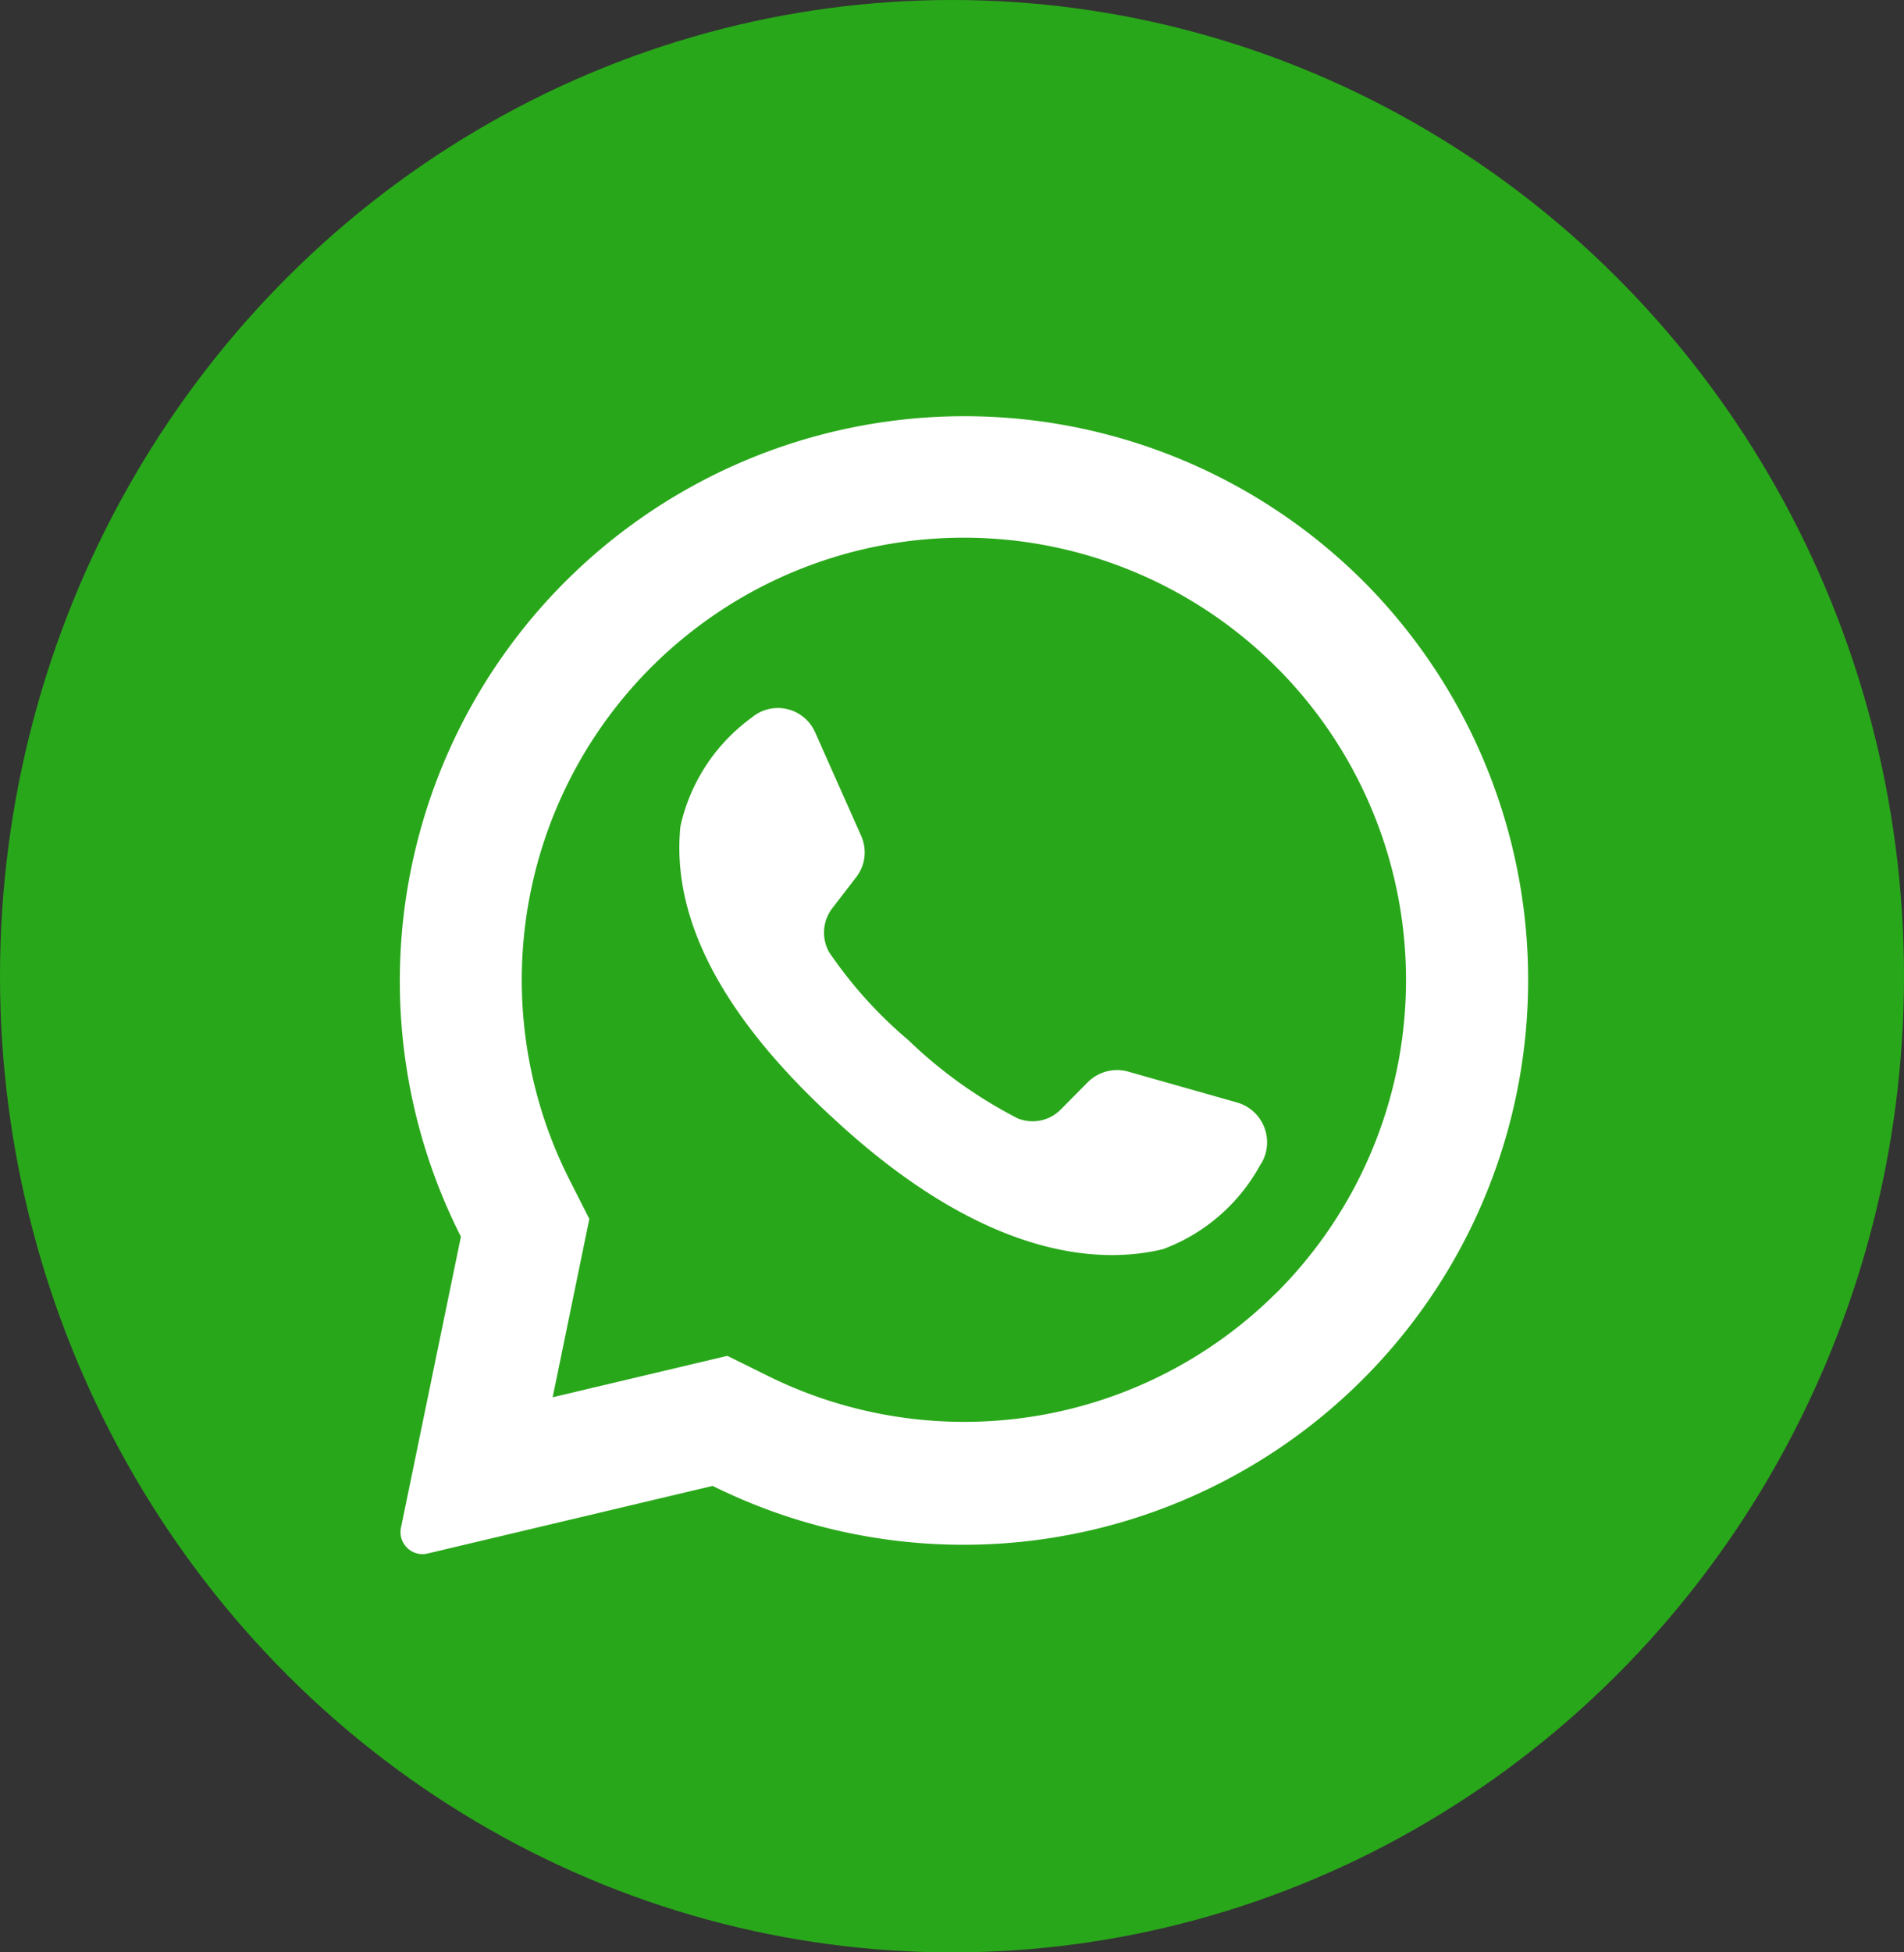 <svg xmlns="http://www.w3.org/2000/svg" width="40" height="41" viewBox="0 0 40 41">
  <rect x="0" y="0" width="40" height="41" fill="#333333" stroke="none"/>
  <g id="Layer_2" data-name="Layer 2" transform="translate(-0.269 0.211)">
    <g id="_09.whatsapp" data-name="09.whatsapp" transform="translate(0 0)">
      <ellipse id="background" cx="20" cy="20.5" rx="20" ry="20.5" transform="translate(0.269 -0.211)" fill="#29a71a"/>
      <g id="icon" transform="translate(8.658 8.52)">
        <path id="Path_548" data-name="Path 548" d="M53.741,36.54a11.863,11.863,0,0,0-19,13.723l-1.259,6.111a.452.452,0,0,0,.072.354.459.459,0,0,0,.487.189l5.989-1.42A11.86,11.86,0,0,0,53.741,36.54Zm-1.867,14.9a9.291,9.291,0,0,1-10.7,1.739l-.835-.413-3.672.87.011-.046.761-3.7-.409-.806a9.287,9.287,0,0,1,14.843-10.78.5.5,0,0,0,.048.048A9.287,9.287,0,0,1,51.873,51.444Z" transform="translate(-33.447 -33.024)" fill="#fff"/>
        <path id="Path_549" data-name="Path 549" d="M72.729,70.831a3.857,3.857,0,0,1-2.054,1.791c-1.565.378-3.967.013-6.956-2.774l-.037-.033c-2.628-2.437-3.311-4.465-3.146-6.074a3.844,3.844,0,0,1,1.493-2.278.854.854,0,0,1,1.337.307l.967,2.174a.85.85,0,0,1-.107.87l-.489.635a.841.841,0,0,0-.076.939,9.14,9.14,0,0,0,1.659,1.841,9.681,9.681,0,0,0,2.3,1.646.83.83,0,0,0,.911-.191l.567-.572a.87.87,0,0,1,.848-.217l2.3.652a.87.87,0,0,1,.487,1.285Z" transform="translate(-54.63 -55.121)" fill="#fff"/>
      </g>
    </g>
  </g>
</svg>
